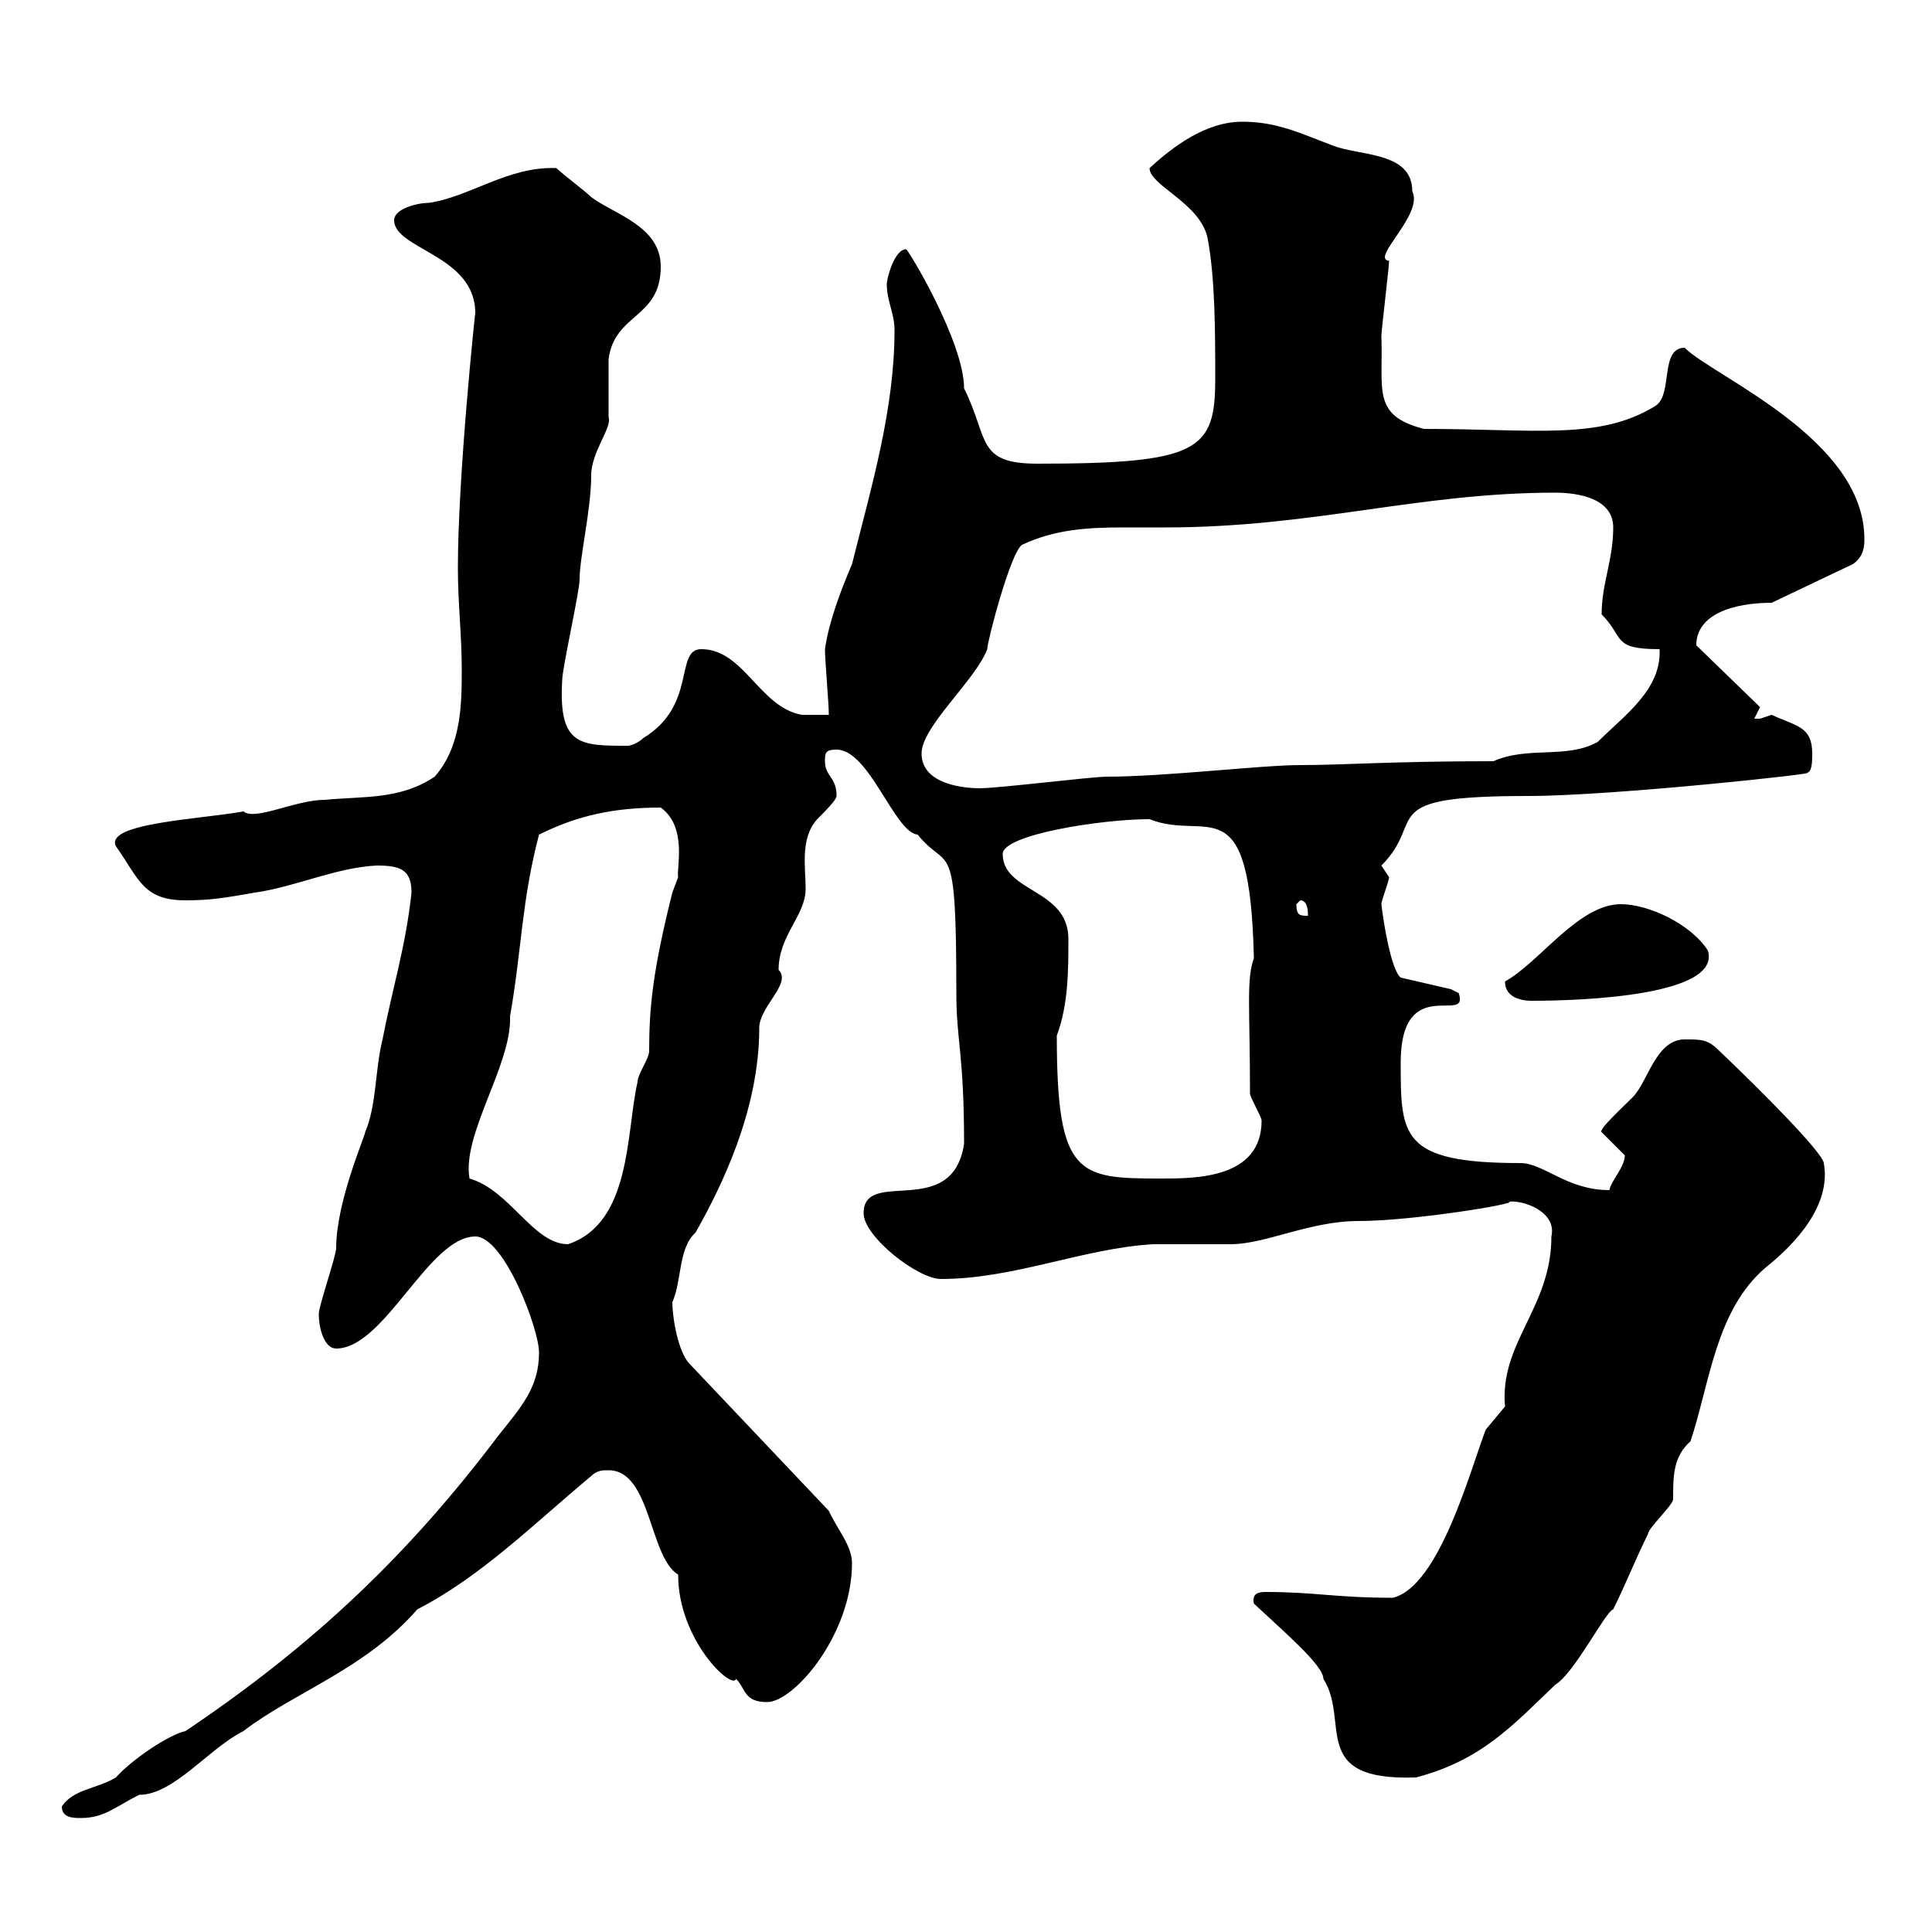 <svg xmlns="http://www.w3.org/2000/svg" xmlns:xlink="http://www.w3.org/1999/xlink" width="300" height="300"><path d="M9.60 280.50C9.60 282.30 11.40 282.30 12.60 282.30C16.20 282.30 18 280.50 21.60 278.70C27 278.70 32.40 271.50 37.80 268.80C45.60 262.80 56.70 259.20 64.80 249.90C74.70 244.80 82.80 236.70 91.80 229.20C92.70 228.30 93.60 228.30 94.50 228.30C101.10 228.30 100.80 241.80 105.30 244.50C105.30 254.70 113.70 262.50 114.30 260.70C115.80 262.20 115.50 264.30 119.10 264.30C123.30 264.30 132.30 253.80 132.30 242.70C132.30 240 129.90 237.30 128.70 234.60L107.10 211.80C105.30 210 104.40 204.60 104.40 202.20C105.90 198.90 105.30 193.80 108 191.40C111.90 184.50 117.90 172.50 117.90 159.60C117.90 156.30 123 152.70 120.90 150.60C120.90 145.20 125.10 142.20 125.10 138C125.10 134.70 124.20 130.20 126.90 127.20C128.10 126 129.90 124.20 129.90 123.60C129.90 120.60 128.10 120.60 128.10 118.20C128.10 117 128.10 116.40 129.90 116.40C135 116.40 138.90 129.30 142.50 129.60C147.30 135.60 148.50 129 148.50 154.20C148.50 161.70 149.70 163.50 149.70 177.60C147.90 189.60 134.10 181.20 134.10 188.40C134.10 192 142.50 198.60 146.10 198.60C157.50 198.60 168.30 193.80 179.10 193.20C180.30 193.20 190.50 193.20 191.10 193.20C196.50 193.20 203.40 189.60 210.90 189.60C219.30 189.60 235.80 186.90 234.30 186.60C236.40 186.30 241.80 188.10 240.90 192C240.90 203.10 232.80 208.50 233.70 218.40C233.70 218.40 230.70 222 230.70 222C228.30 228.30 223.50 246.30 216.30 248.10C207.30 248.10 204.30 247.20 196.50 247.20C195.30 247.20 194.40 247.50 194.70 249C199.50 253.50 205.50 258.60 205.50 260.70C209.70 267.30 203.10 276.60 219.90 276C230.10 273.30 234.90 267.90 241.50 261.60C244.50 259.80 249.30 250.20 250.50 249.90C252.30 246.30 254.10 241.80 255.90 238.20C255.90 237.30 259.80 233.70 259.80 232.80C259.80 229.20 259.80 226.20 262.50 223.80C265.50 214.80 266.40 203.40 274.20 196.80C278.70 193.20 284.40 187.20 283.20 180.60C282.90 178.80 273.30 169.20 267 163.20C265.20 161.40 264.30 161.40 261.60 161.40C257.10 161.40 255.90 168 253.50 170.40C252 171.90 248.10 175.50 248.70 175.80C248.70 175.80 252.30 179.40 252.30 179.40C252.30 181.20 250.20 183.30 249.90 184.80C243.30 184.80 239.70 180.60 236.10 180.60C217.50 180.60 217.50 176.40 217.50 165C217.50 150.90 228.30 159.30 226.50 154.20C226.50 154.20 225.30 153.60 225.30 153.60L217.50 151.80C216 150.60 214.80 143.10 214.50 140.40C214.50 139.80 215.70 136.80 215.70 136.20C215.70 136.20 214.50 134.40 214.50 134.40C221.70 127.20 213 123.60 237.30 123.60C250.50 123.60 283.50 120 280.50 120C281.40 120 281.40 118.20 281.40 117C281.40 112.80 279 112.80 275.10 111C275.10 111 273.30 111.60 273.30 111.60C272.40 111.60 272.40 111.60 272.40 111.60L273.30 109.80L263.40 100.20C263.40 95.40 269.10 93.60 275.10 93.60L287.70 87.60C289.50 86.40 289.50 84.60 289.50 83.70C289.50 68.10 266.10 58.50 261.60 54C257.70 54 259.80 61.20 257.10 63C248.40 68.40 238.50 66.60 221.10 66.60C213 64.50 214.80 60.60 214.50 52.20C214.50 51.30 215.70 41.40 215.70 40.50C212.70 40.20 221.10 33.30 219.30 29.70C219.30 23.40 210.90 24.30 206.70 22.50C201.90 20.70 198.30 18.90 192.90 18.90C187.20 18.90 182.10 22.80 178.50 26.10C178.50 28.80 186.30 31.50 187.50 36.90C188.70 43.20 188.70 51.60 188.70 58.80C188.70 69.90 186.30 72 161.10 72C151.50 72 153.60 68.10 149.70 60.30C149.70 53.10 141 38.70 140.70 38.70C138.90 38.70 137.70 43.20 137.70 44.10C137.70 46.80 138.90 48.60 138.90 51.30C138.90 63.60 135.30 75.60 132.30 87.60C130.50 91.80 128.70 96.60 128.10 100.80C128.10 102.60 128.70 109.20 128.70 111C128.10 111 125.10 111 124.50 111C117.90 109.80 115.50 100.80 108.90 100.80C104.70 100.80 108.30 109.50 99.90 114.60C99.30 115.20 98.10 115.80 97.50 115.80C90 115.80 86.70 115.80 87.30 105.60C87.30 103.80 90 91.80 90 90C90 86.40 91.80 79.20 91.80 73.80C91.80 70.20 95.10 66.30 94.50 64.80C94.50 63.90 94.50 56.70 94.50 55.80C95.40 48.60 102.60 49.50 102.60 41.40C102.60 35.10 95.40 33.30 91.80 30.60C90.90 29.70 87.30 27 86.40 26.10C78.90 25.80 72.90 30.60 66.60 31.50C64.80 31.50 61.20 32.40 61.20 34.20C61.20 38.70 73.80 39.60 73.80 48.60C73.80 48.30 71.10 73.80 71.10 88.20C71.10 93.60 71.70 98.70 71.70 103.80C71.70 109.20 71.70 115.80 67.50 120.60C62.10 124.20 56.70 123.60 50.40 124.20C45.90 124.20 39.60 127.50 37.80 126C31.20 127.20 16.20 127.80 18 131.40C21.60 136.50 22.20 139.80 28.80 139.80C32.40 139.80 34.50 139.50 39.60 138.60C45.90 137.70 52.20 134.70 58.50 134.40C62.10 134.40 63.90 135 63.90 138.60C63 147 60.90 153.60 59.40 161.40C58.20 166.20 58.50 171.60 56.70 175.80C56.70 176.40 52.20 186.60 52.20 193.80C52.20 195 49.50 202.80 49.50 204C49.50 206.40 50.40 209.40 52.20 209.40C59.70 209.40 66.60 192 73.80 192C78.30 192 83.70 206.40 83.70 210C83.70 215.40 81 218.40 77.40 222.90C63.60 241.20 48.90 255.30 28.80 268.80C26.10 269.40 20.40 273.30 18 276C15 277.80 11.40 277.80 9.60 280.50ZM72.90 183C71.70 176.10 79.50 165.30 79.20 157.80C81 147.60 81 139.80 83.70 129.60C89.70 126.60 95.40 125.40 102.60 125.40C106.80 128.40 105 135 105.30 136.20C105.30 136.20 104.40 138.60 104.40 138.60C101.40 150.60 100.80 156.30 100.80 163.20C100.80 164.40 99 166.80 99 168C97.20 175.80 98.10 189.90 88.20 193.20C82.80 193.20 79.20 184.80 72.90 183ZM164.10 160.80C165.90 156 165.90 150.60 165.90 145.80C165.90 138 155.70 138.60 155.70 132.60C155.70 129.60 171 127.20 178.50 127.20C187.50 130.80 194.10 121.50 194.70 148.80C193.50 152.10 194.10 156.60 194.10 169.80C194.10 170.40 195.90 173.40 195.90 174C195.90 183 185.70 183 180.30 183C167.40 183 164.10 182.70 164.10 160.80ZM233.70 152.40C233.70 155.40 237.30 155.40 237.90 155.40C246.30 155.40 267.30 154.50 265.20 147.60C262.50 143.40 255.90 140.40 251.70 140.40C245.10 140.40 239.10 149.40 233.70 152.40ZM201.30 140.40C201.30 140.40 201.90 139.80 201.90 139.80C203.10 139.80 203.10 141.60 203.10 142.20C201.90 142.20 201.30 142.20 201.30 140.40ZM143.10 117C143.10 112.80 151.50 105.60 153.30 100.80C153.30 99.60 156.90 85.80 158.70 84.60C163.80 82.20 168.90 81.90 174.30 81.90C176.40 81.90 178.80 81.90 180.90 81.90C204 81.90 220.20 76.50 241.50 76.50C245.10 76.50 250.50 77.40 250.50 81.90C250.50 87 248.70 90.60 248.70 95.40C252.30 99 250.20 100.80 257.70 100.80C258 107.10 252.30 111 248.10 115.20C243.30 117.90 237.30 115.80 231.90 118.20C216 118.20 208.80 118.80 201.90 118.80C195.90 118.80 180.90 120.60 171.90 120.60C169.50 120.60 155.10 122.40 152.10 122.40C149.70 122.40 143.10 121.80 143.10 117Z"/></svg>